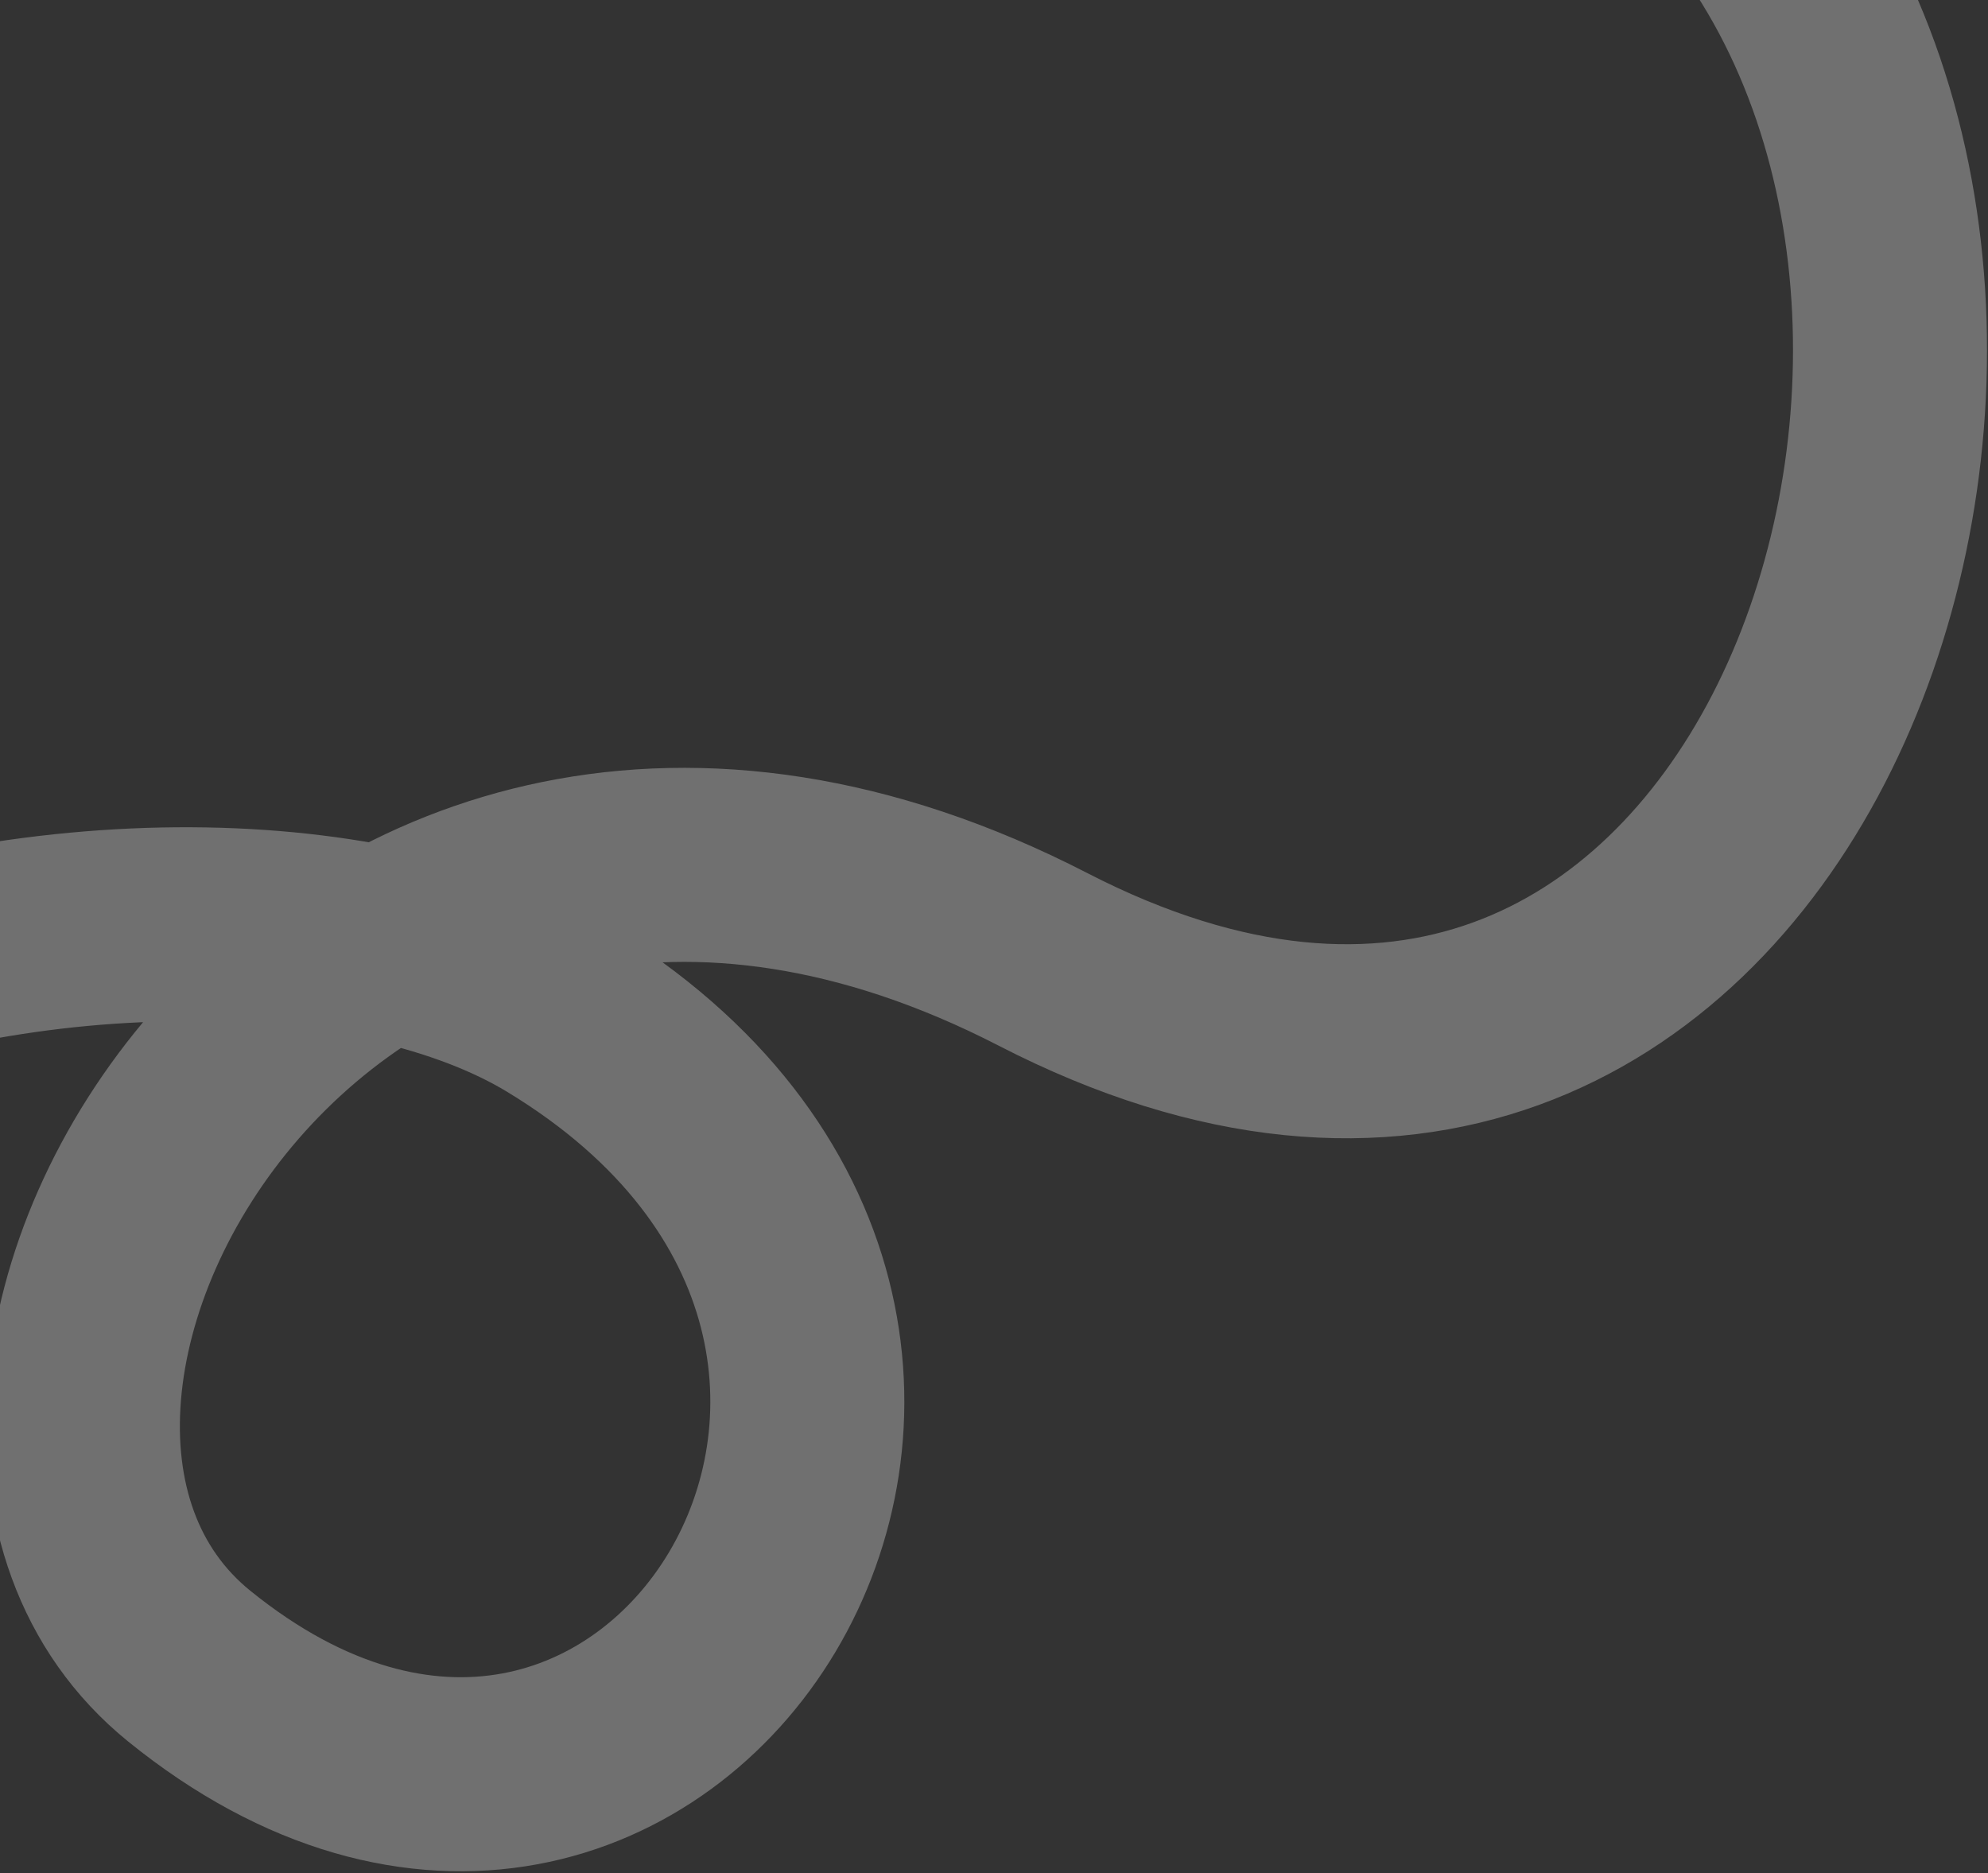 <?xml version="1.0" encoding="UTF-8"?> <svg xmlns="http://www.w3.org/2000/svg" width="830" height="782" viewBox="0 0 830 782" fill="none"><rect x="0" y="0" width="830" height="782" fill="#333333" stroke="none"/><path d="M-345 773.5C-345 400.5 84.273 331.413 232.5 421C460 558.5 273.5 853 79 695.5C-57.223 585.191 136.5 246.5 435.5 400.5C734.5 554.5 880 149 728.5 -43.5C607.3 -197.5 443 -258 376 -269" stroke="white" stroke-opacity="0.3" stroke-width="81"></path></svg> 